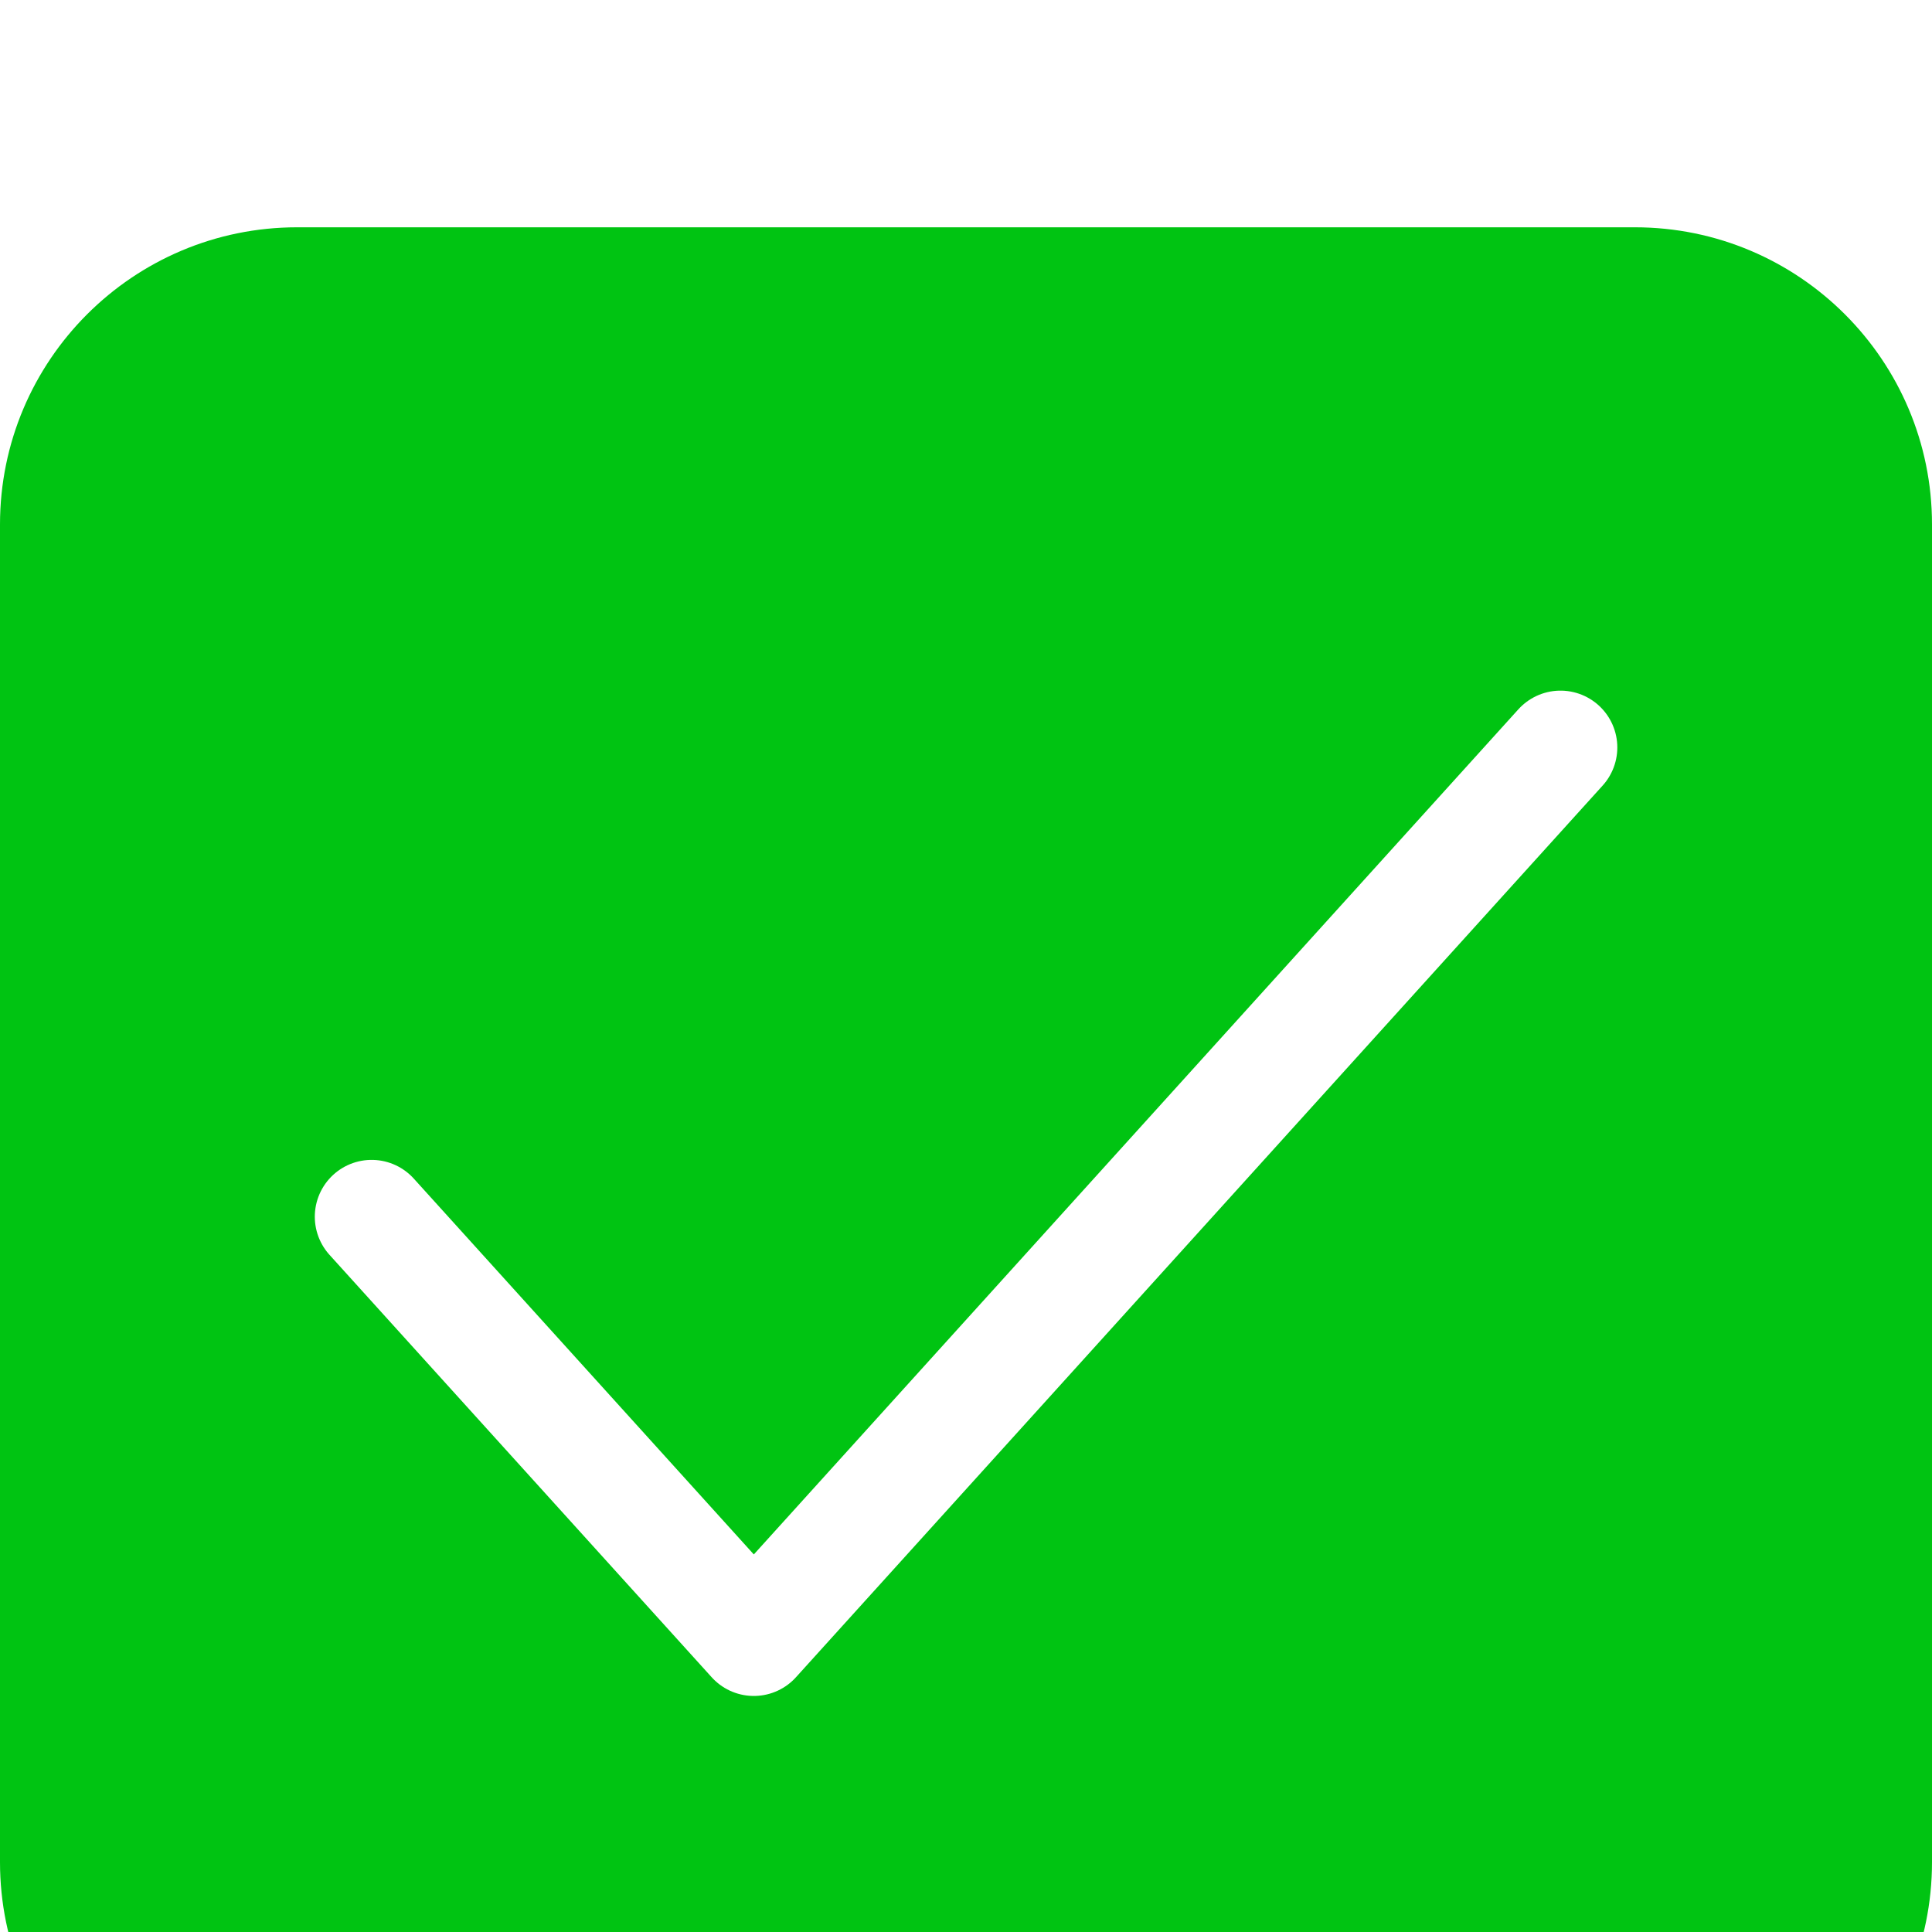 <svg width="17" height="17" viewBox="0 0 17 17" fill="none" xmlns="http://www.w3.org/2000/svg">
<g filter="url(#filter0_ii_4610_758)">
<path d="M14.385 0H2.615C1.171 0 0 1.171 0 2.615V14.385C0 15.829 1.171 17 2.615 17H14.385C15.829 17 17 15.829 17 14.385V2.615C17 1.171 15.829 0 14.385 0Z" fill="#00C412"/>
<path d="M3.27 8.706L6.633 12.423L13.731 4.577" stroke="white" stroke-linecap="round" stroke-linejoin="round"/>
</g>
<defs>
<filter id="filter0_ii_4610_758" x="0" y="-2" width="17" height="23" filterUnits="userSpaceOnUse" color-interpolation-filters="sRGB">
<feFlood flood-opacity="0" result="BackgroundImageFix"/>
<feBlend mode="normal" in="SourceGraphic" in2="BackgroundImageFix" result="shape"/>
<feColorMatrix in="SourceAlpha" type="matrix" values="0 0 0 0 0 0 0 0 0 0 0 0 0 0 0 0 0 0 127 0" result="hardAlpha"/>
<feOffset dy="-2"/>
<feGaussianBlur stdDeviation="2"/>
<feComposite in2="hardAlpha" operator="arithmetic" k2="-1" k3="1"/>
<feColorMatrix type="matrix" values="0 0 0 0 0 0 0 0 0 0 0 0 0 0 0 0 0 0 0.25 0"/>
<feBlend mode="normal" in2="shape" result="effect1_innerShadow_4610_758"/>
<feColorMatrix in="SourceAlpha" type="matrix" values="0 0 0 0 0 0 0 0 0 0 0 0 0 0 0 0 0 0 127 0" result="hardAlpha"/>
<feOffset dy="4"/>
<feGaussianBlur stdDeviation="2"/>
<feComposite in2="hardAlpha" operator="arithmetic" k2="-1" k3="1"/>
<feColorMatrix type="matrix" values="0 0 0 0 1 0 0 0 0 1 0 0 0 0 1 0 0 0 0.25 0"/>
<feBlend mode="normal" in2="effect1_innerShadow_4610_758" result="effect2_innerShadow_4610_758"/>
</filter>
</defs>
</svg>
